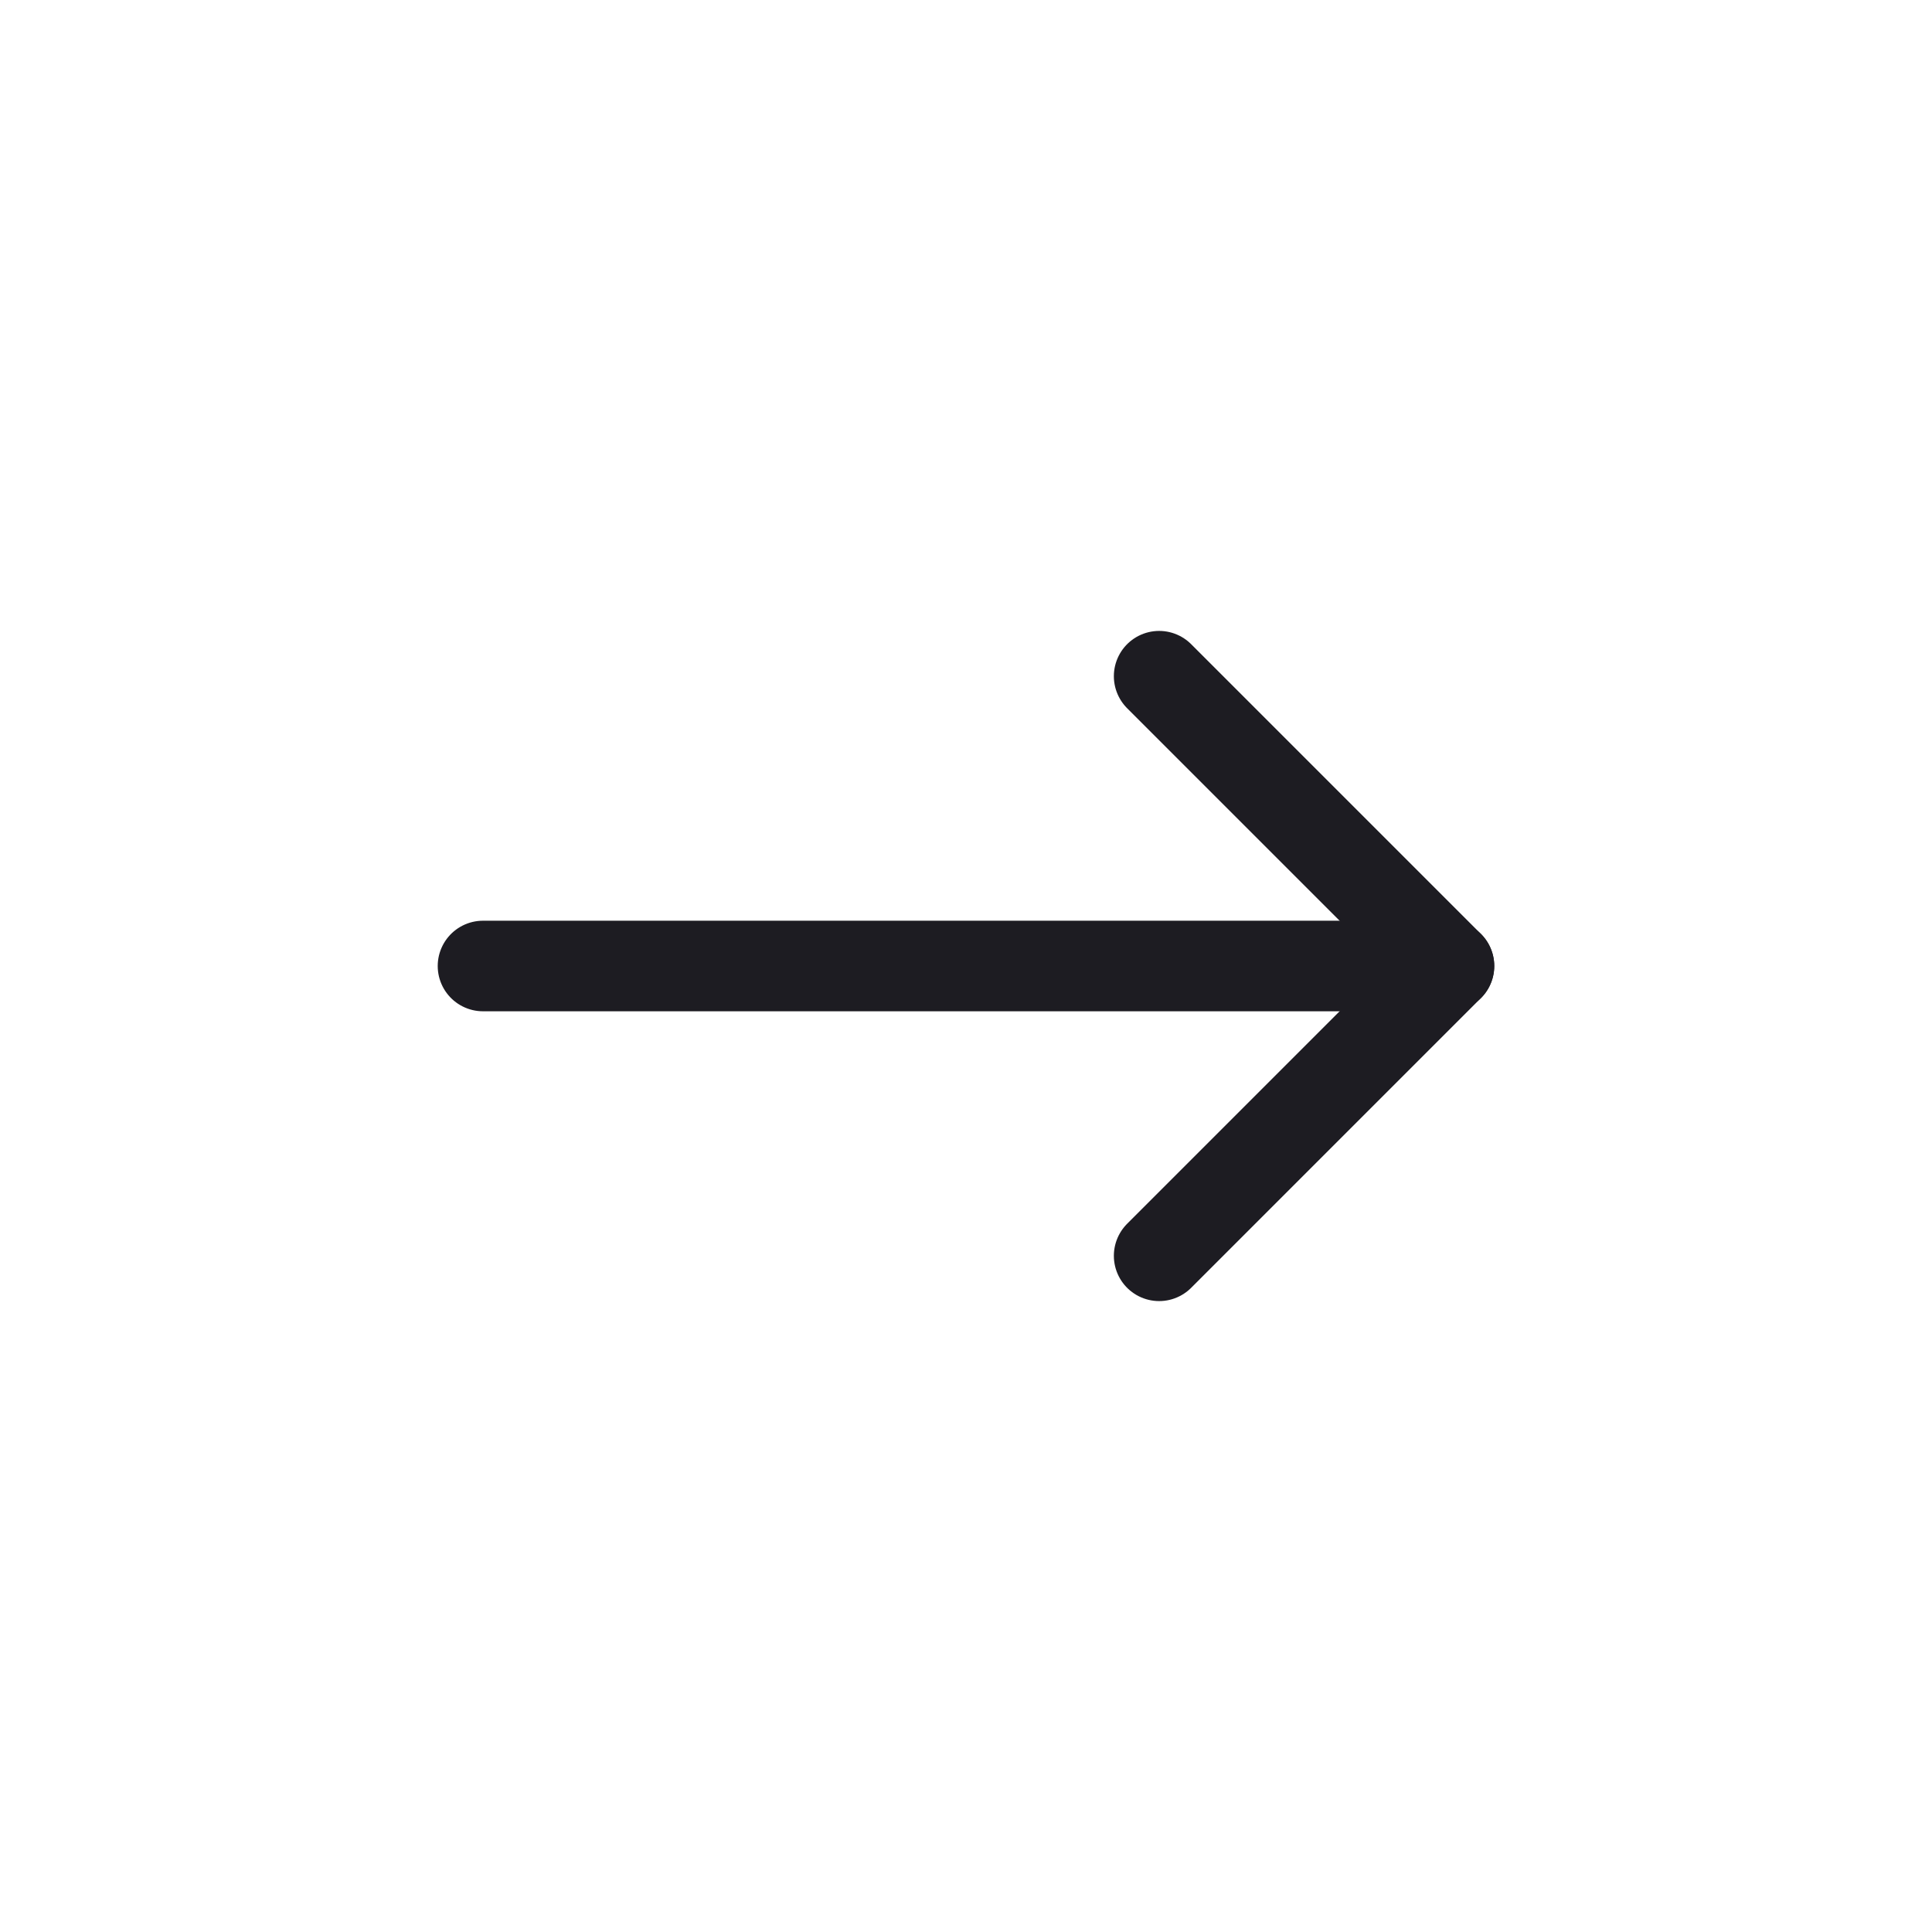 <svg width="32" height="32" viewBox="0 0 32 32" fill="none" xmlns="http://www.w3.org/2000/svg">
<path d="M24 16H8" stroke="#1D1C22" stroke-width="1.5" stroke-linecap="round" stroke-linejoin="round"/>
<path d="M19.199 11.2L23.999 16L19.199 20.8" stroke="#1D1C22" stroke-width="1.5" stroke-linecap="round" stroke-linejoin="round"/>
</svg>
